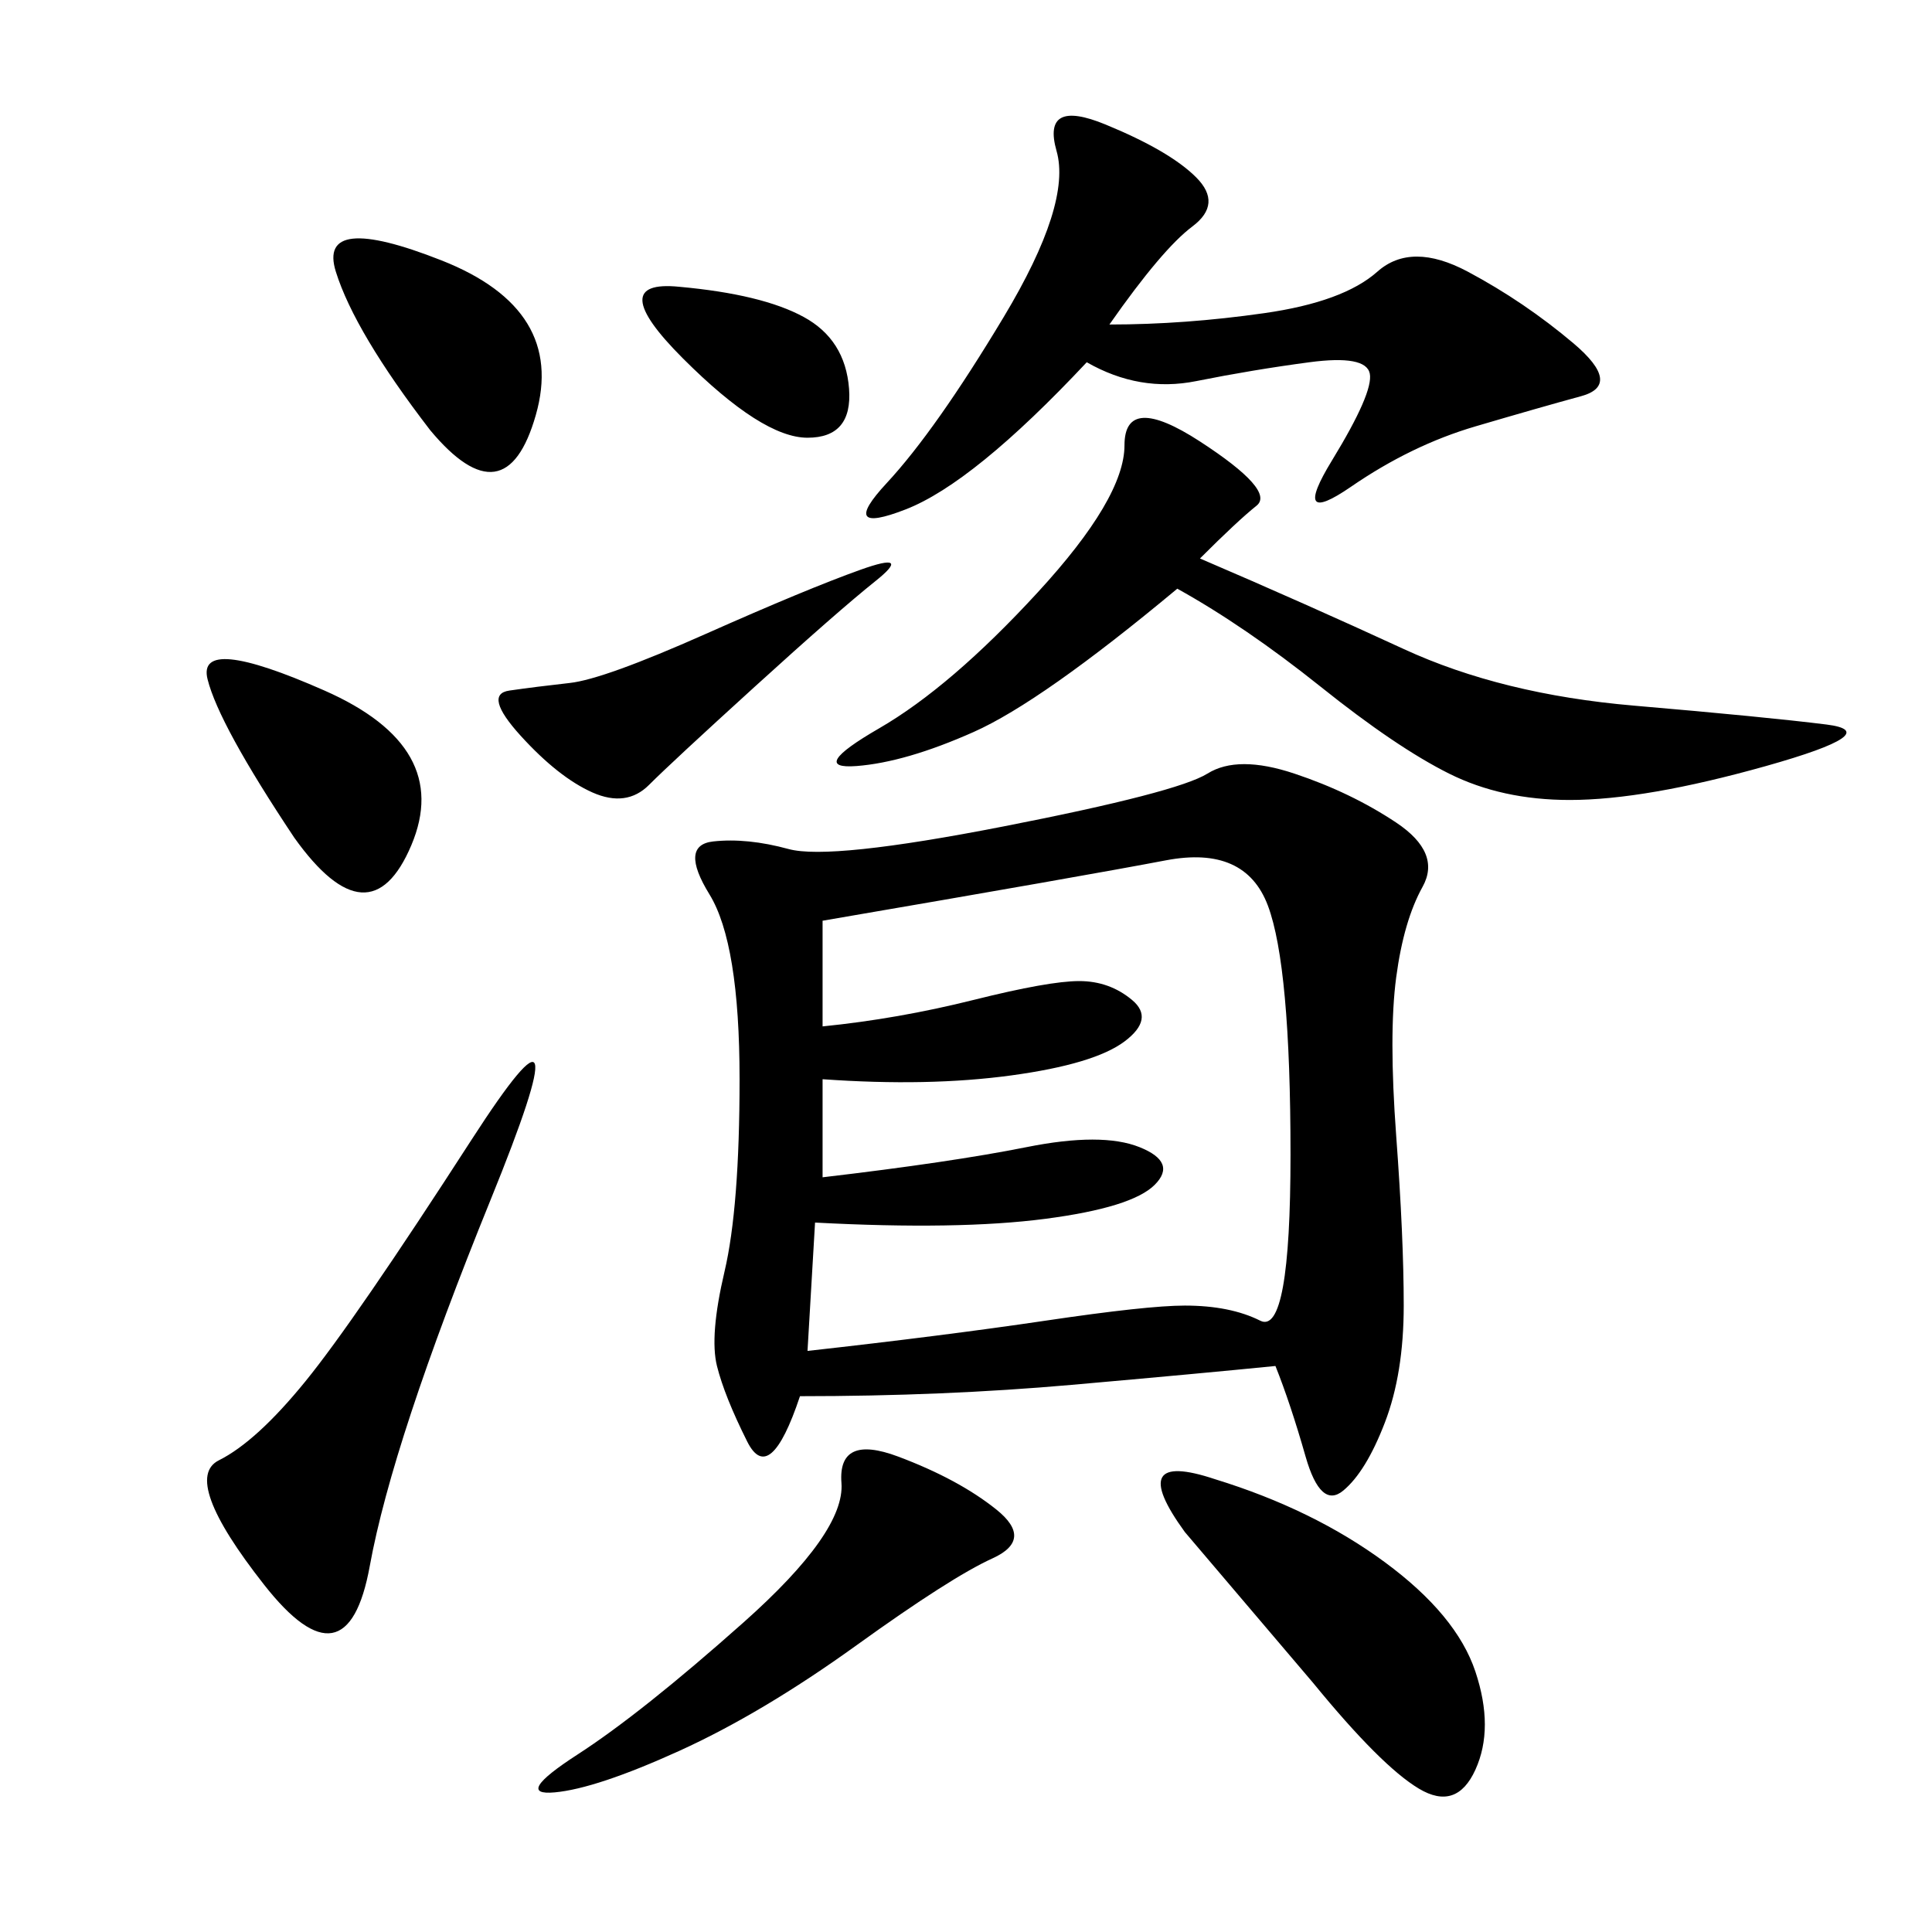 <svg xmlns="http://www.w3.org/2000/svg" xmlns:xlink="http://www.w3.org/1999/xlink" width="300" height="300"><path d="M198.05 212.11Q186.33 213.28 166.41 215.04Q146.48 216.80 124.22 216.80L124.22 216.80Q119.53 230.86 116.02 223.83Q112.50 216.80 111.33 212.11Q110.16 207.42 112.50 197.46Q114.84 187.50 114.84 167.58L114.84 167.58Q114.84 146.48 110.16 138.87Q105.47 131.25 110.74 130.66Q116.02 130.08 122.46 131.84Q128.91 133.59 155.86 128.32Q182.81 123.05 187.50 120.12Q192.19 117.19 200.98 120.12Q209.77 123.05 216.80 127.73Q223.83 132.42 220.90 137.70Q217.97 142.97 216.80 151.76Q215.63 160.55 216.80 176.37Q217.97 192.19 217.97 202.73L217.97 202.73Q217.97 213.28 215.04 220.90Q212.11 228.52 208.59 231.45Q205.08 234.38 202.73 226.17Q200.39 217.97 198.05 212.11L198.05 212.11ZM127.73 142.97L127.73 159.38Q139.45 158.20 151.17 155.27Q162.89 152.34 167.58 152.34L167.58 152.34Q172.27 152.34 175.78 155.27Q179.30 158.20 174.61 161.72Q169.92 165.23 157.03 166.99Q144.14 168.75 127.73 167.58L127.73 167.58L127.73 182.81Q147.66 180.47 159.38 178.13Q171.09 175.78 176.95 178.13Q182.81 180.47 179.30 183.98Q175.78 187.50 162.30 189.26Q148.83 191.02 126.56 189.84L126.56 189.84L125.39 209.77Q146.48 207.42 162.30 205.08Q178.13 202.73 183.98 202.73L183.98 202.73Q191.02 202.73 195.70 205.08Q200.39 207.42 200.39 179.30L200.39 179.30Q200.39 150 196.88 140.63Q193.36 131.25 181.05 133.59Q168.75 135.94 127.73 142.97L127.73 142.97ZM172.27 50.39Q183.98 50.39 196.29 48.63Q208.59 46.88 213.87 42.19Q219.14 37.50 227.93 42.19Q236.72 46.88 244.34 53.32Q251.95 59.77 245.51 61.52Q239.06 63.28 229.10 66.21Q219.14 69.14 209.77 75.59Q200.39 82.03 206.84 71.48Q213.28 60.94 212.70 58.01Q212.11 55.08 203.32 56.25Q194.53 57.42 185.74 59.18Q176.95 60.94 168.75 56.25L168.75 56.25Q151.17 75 140.63 79.10Q130.08 83.20 137.70 75Q145.31 66.80 155.86 49.22Q166.41 31.64 164.06 23.44Q161.72 15.23 171.68 19.34Q181.64 23.44 185.74 27.54Q189.84 31.64 185.16 35.16Q180.47 38.67 172.27 50.39L172.27 50.39ZM186.33 86.72Q202.73 93.75 217.97 100.78Q233.20 107.81 253.71 109.57Q274.22 111.33 283.59 112.50Q292.97 113.67 274.22 118.95Q255.47 124.22 243.75 124.22L243.75 124.22Q233.20 124.22 225 120.12Q216.80 116.02 205.08 106.64Q193.36 97.27 182.81 91.41L182.81 91.41Q161.72 108.98 151.17 113.67Q140.63 118.36 133.01 118.95Q125.39 119.53 136.52 113.09Q147.66 106.64 161.13 91.99Q174.61 77.34 174.61 69.14L174.61 69.14Q174.61 60.94 186.33 68.55Q198.05 76.17 195.12 78.52Q192.19 80.86 186.33 86.72L186.33 86.72ZM76.17 186.33Q60.94 223.83 57.42 243.16Q53.91 262.50 41.02 246.09Q28.13 229.69 33.98 226.76Q39.84 223.83 47.46 214.45Q55.08 205.08 73.24 176.95Q91.41 148.83 76.17 186.33L76.17 186.33ZM188.67 229.69Q203.91 234.38 215.04 242.58Q226.17 250.78 229.10 259.57Q232.03 268.36 229.10 274.80Q226.17 281.25 220.31 277.73Q214.45 274.22 203.91 261.33L203.91 261.33L183.98 237.89Q174.61 225 188.67 229.69L188.67 229.69ZM139.45 226.17Q148.83 229.69 154.69 234.38Q160.55 239.06 154.10 241.99Q147.66 244.92 133.01 255.47Q118.36 266.02 105.47 271.88Q92.58 277.73 86.13 278.32Q79.69 278.91 89.65 272.46Q99.61 266.02 115.43 251.95Q131.25 237.89 130.66 230.27Q130.08 222.66 139.45 226.17L139.45 226.17ZM135.94 90.23Q130.08 94.92 117.19 106.64Q104.30 118.36 100.78 121.88Q97.27 125.39 91.99 123.05Q86.72 120.70 80.86 114.26Q75 107.81 79.10 107.23Q83.20 106.64 88.48 106.05Q93.75 105.47 109.57 98.44Q125.39 91.41 133.59 88.48Q141.80 85.55 135.94 90.23L135.94 90.23ZM66.80 66.80Q55.08 51.56 52.15 42.19Q49.22 32.81 68.55 40.43Q87.89 48.05 83.20 64.45Q78.52 80.86 66.80 66.80L66.80 66.80ZM45.70 130.08Q33.98 112.50 32.23 105.47Q30.47 98.44 50.39 107.23Q70.31 116.02 63.87 131.25Q57.42 146.48 45.70 130.08L45.70 130.08ZM105.47 44.53Q118.36 45.70 124.80 49.22Q131.25 52.73 131.84 60.35Q132.42 67.97 125.39 67.97L125.39 67.97Q118.36 67.97 106.05 55.66Q93.75 43.36 105.47 44.53L105.47 44.53Z"/></svg>